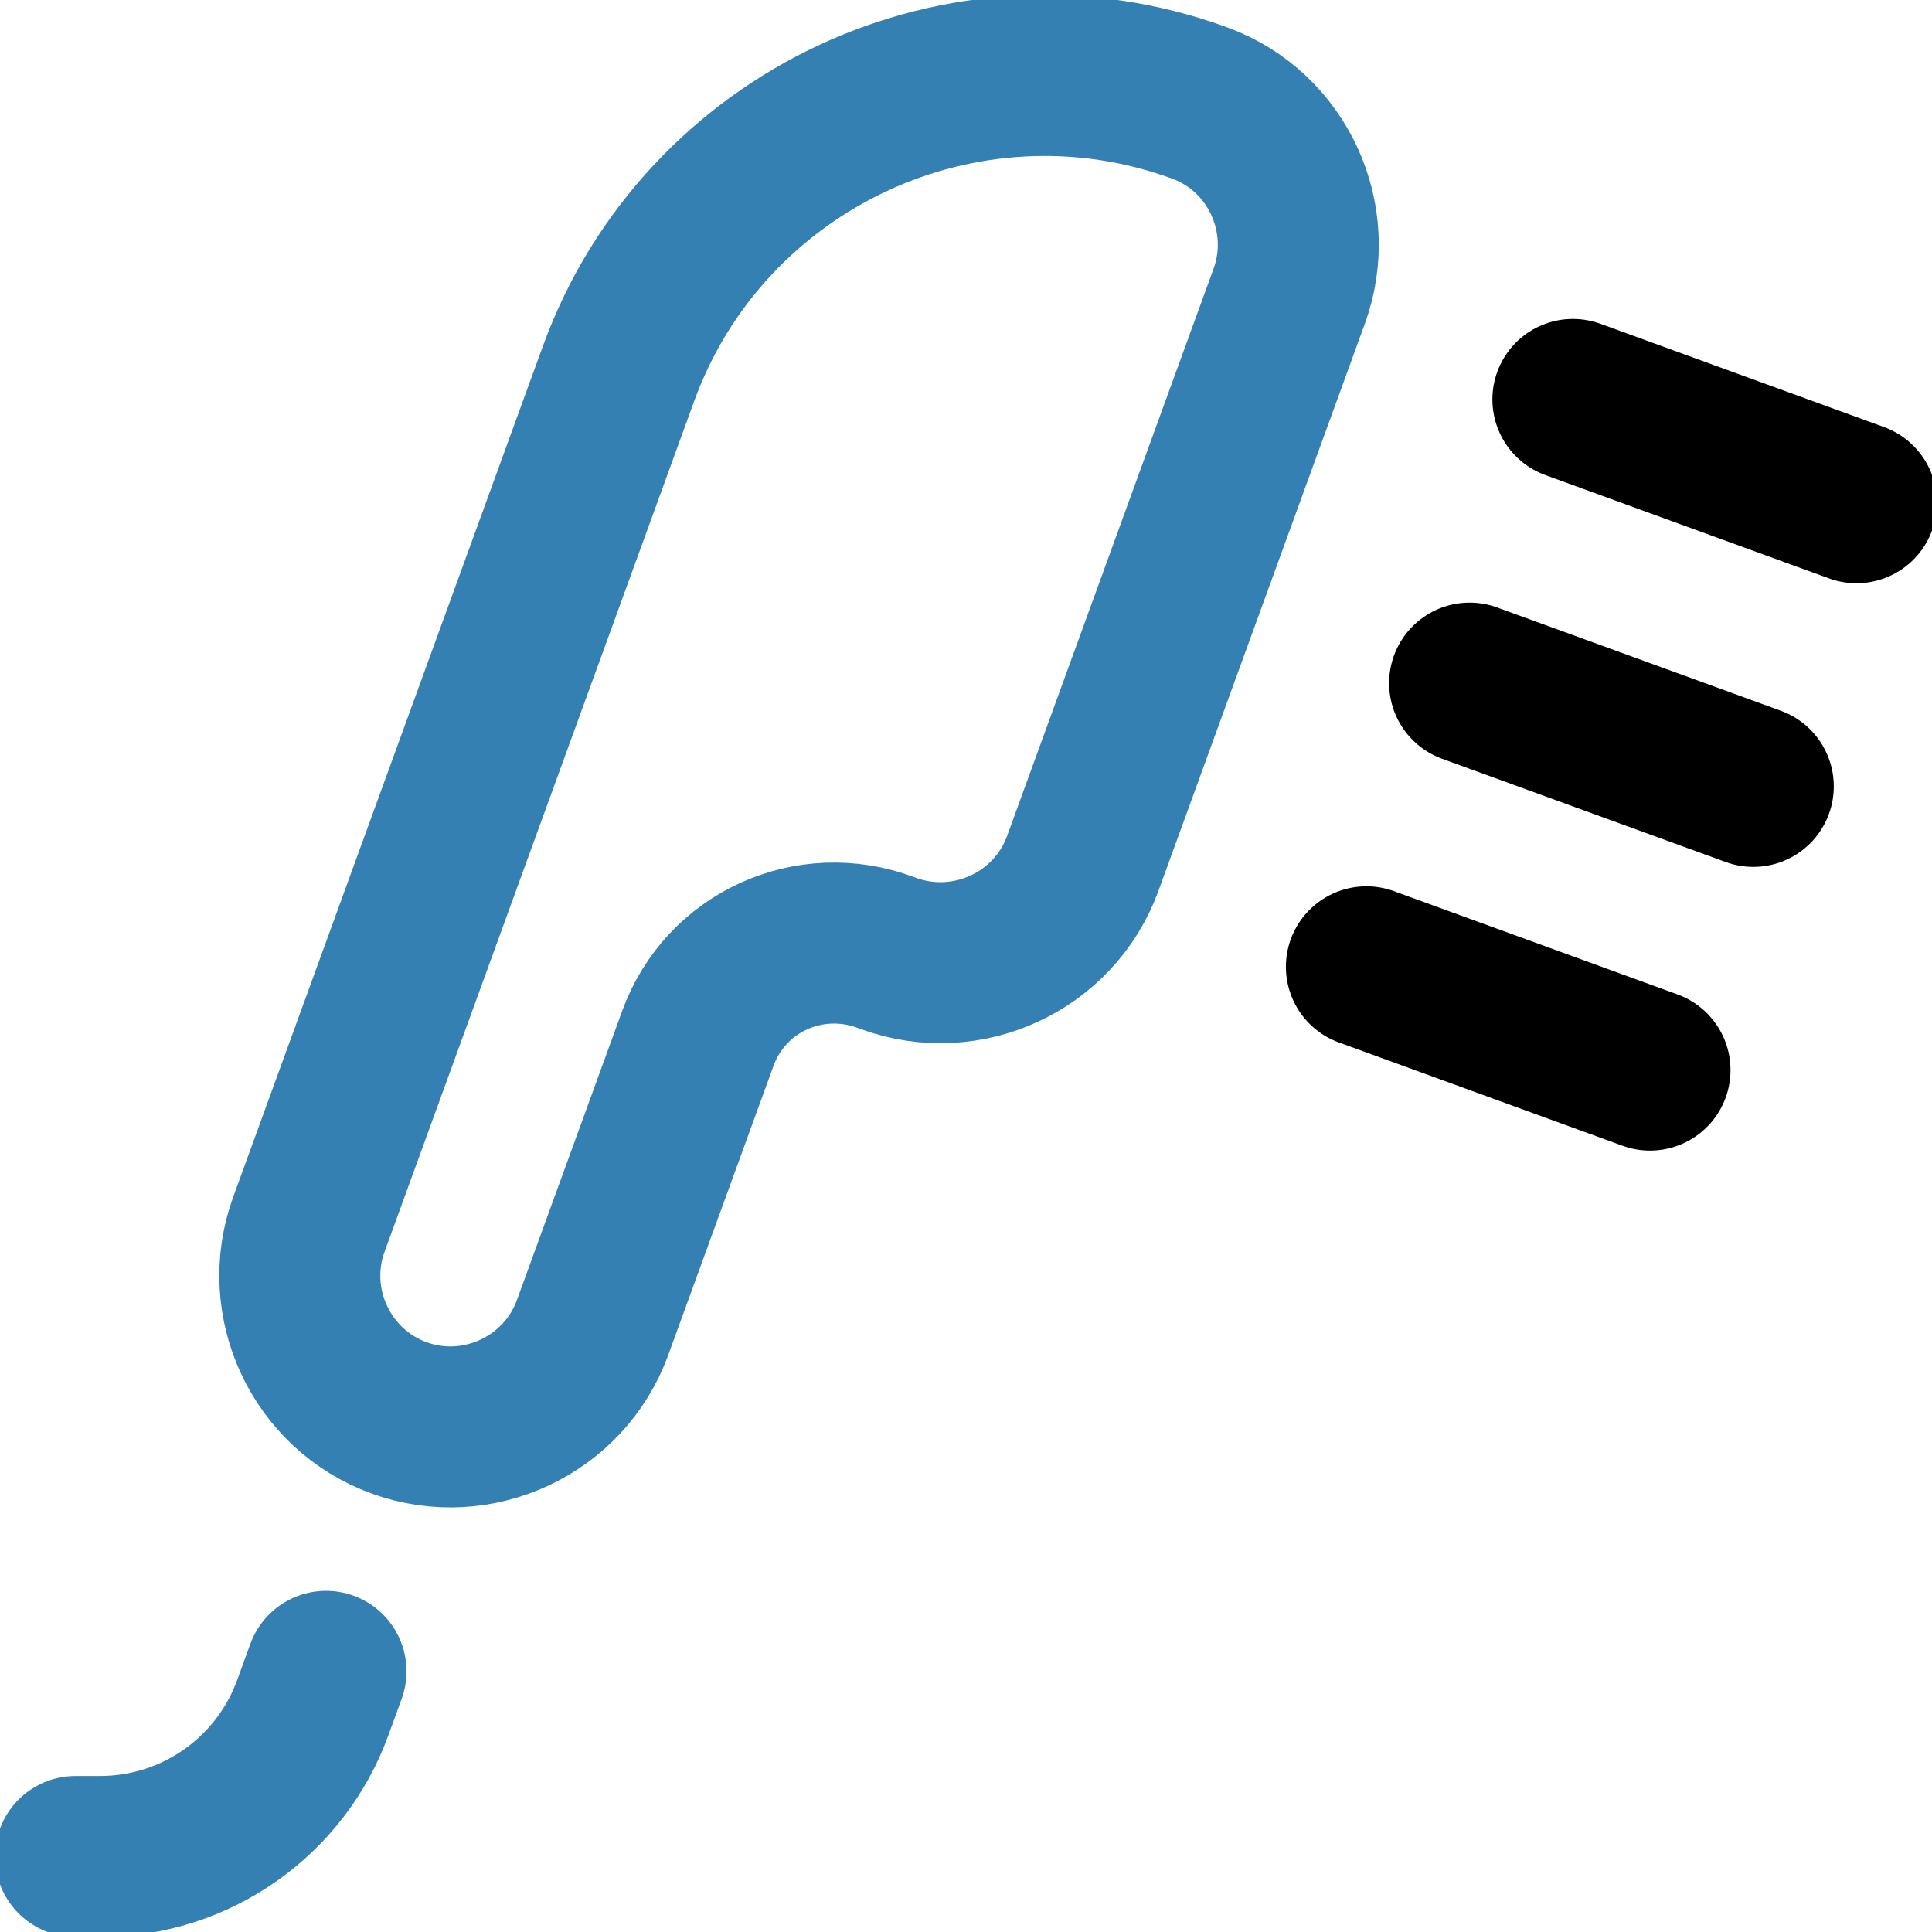 <svg width="24" height="24" viewBox="0 0 24 24" fill="none" xmlns="http://www.w3.org/2000/svg">
<g clip-path="url(#clip0_11_691)">
<path d="M0.938 23.062H1.243C2.426 23.062 3.482 22.323 3.886 21.212L4.05 20.762M16.015 3.68L13.45 10.727C13.096 11.699 12.011 12.2 11.039 11.845L11.003 11.832C10.058 11.479 9.014 11.951 8.669 12.899L7.361 16.492C7.008 17.462 5.926 17.966 4.957 17.613C3.988 17.26 3.484 16.179 3.837 15.21L7.685 4.638C8.217 3.176 9.297 2.073 10.595 1.467C11.897 0.86 13.442 0.743 14.909 1.282C15.872 1.636 16.366 2.715 16.015 3.68Z" stroke="#3580B2" stroke-width="2" stroke-miterlimit="10" stroke-linecap="round" stroke-linejoin="round"/>
<path d="M19.539 4.962L23.062 6.245M18.256 8.486L21.78 9.769M16.974 12.01L20.497 13.293" stroke="black" stroke-width="2" stroke-miterlimit="10" stroke-linecap="round" stroke-linejoin="round"/>
</g>
<defs>
<clipPath id="clip0_11_691">
<rect width="24" height="24" fill="white"/>
</clipPath>
</defs>
</svg>
